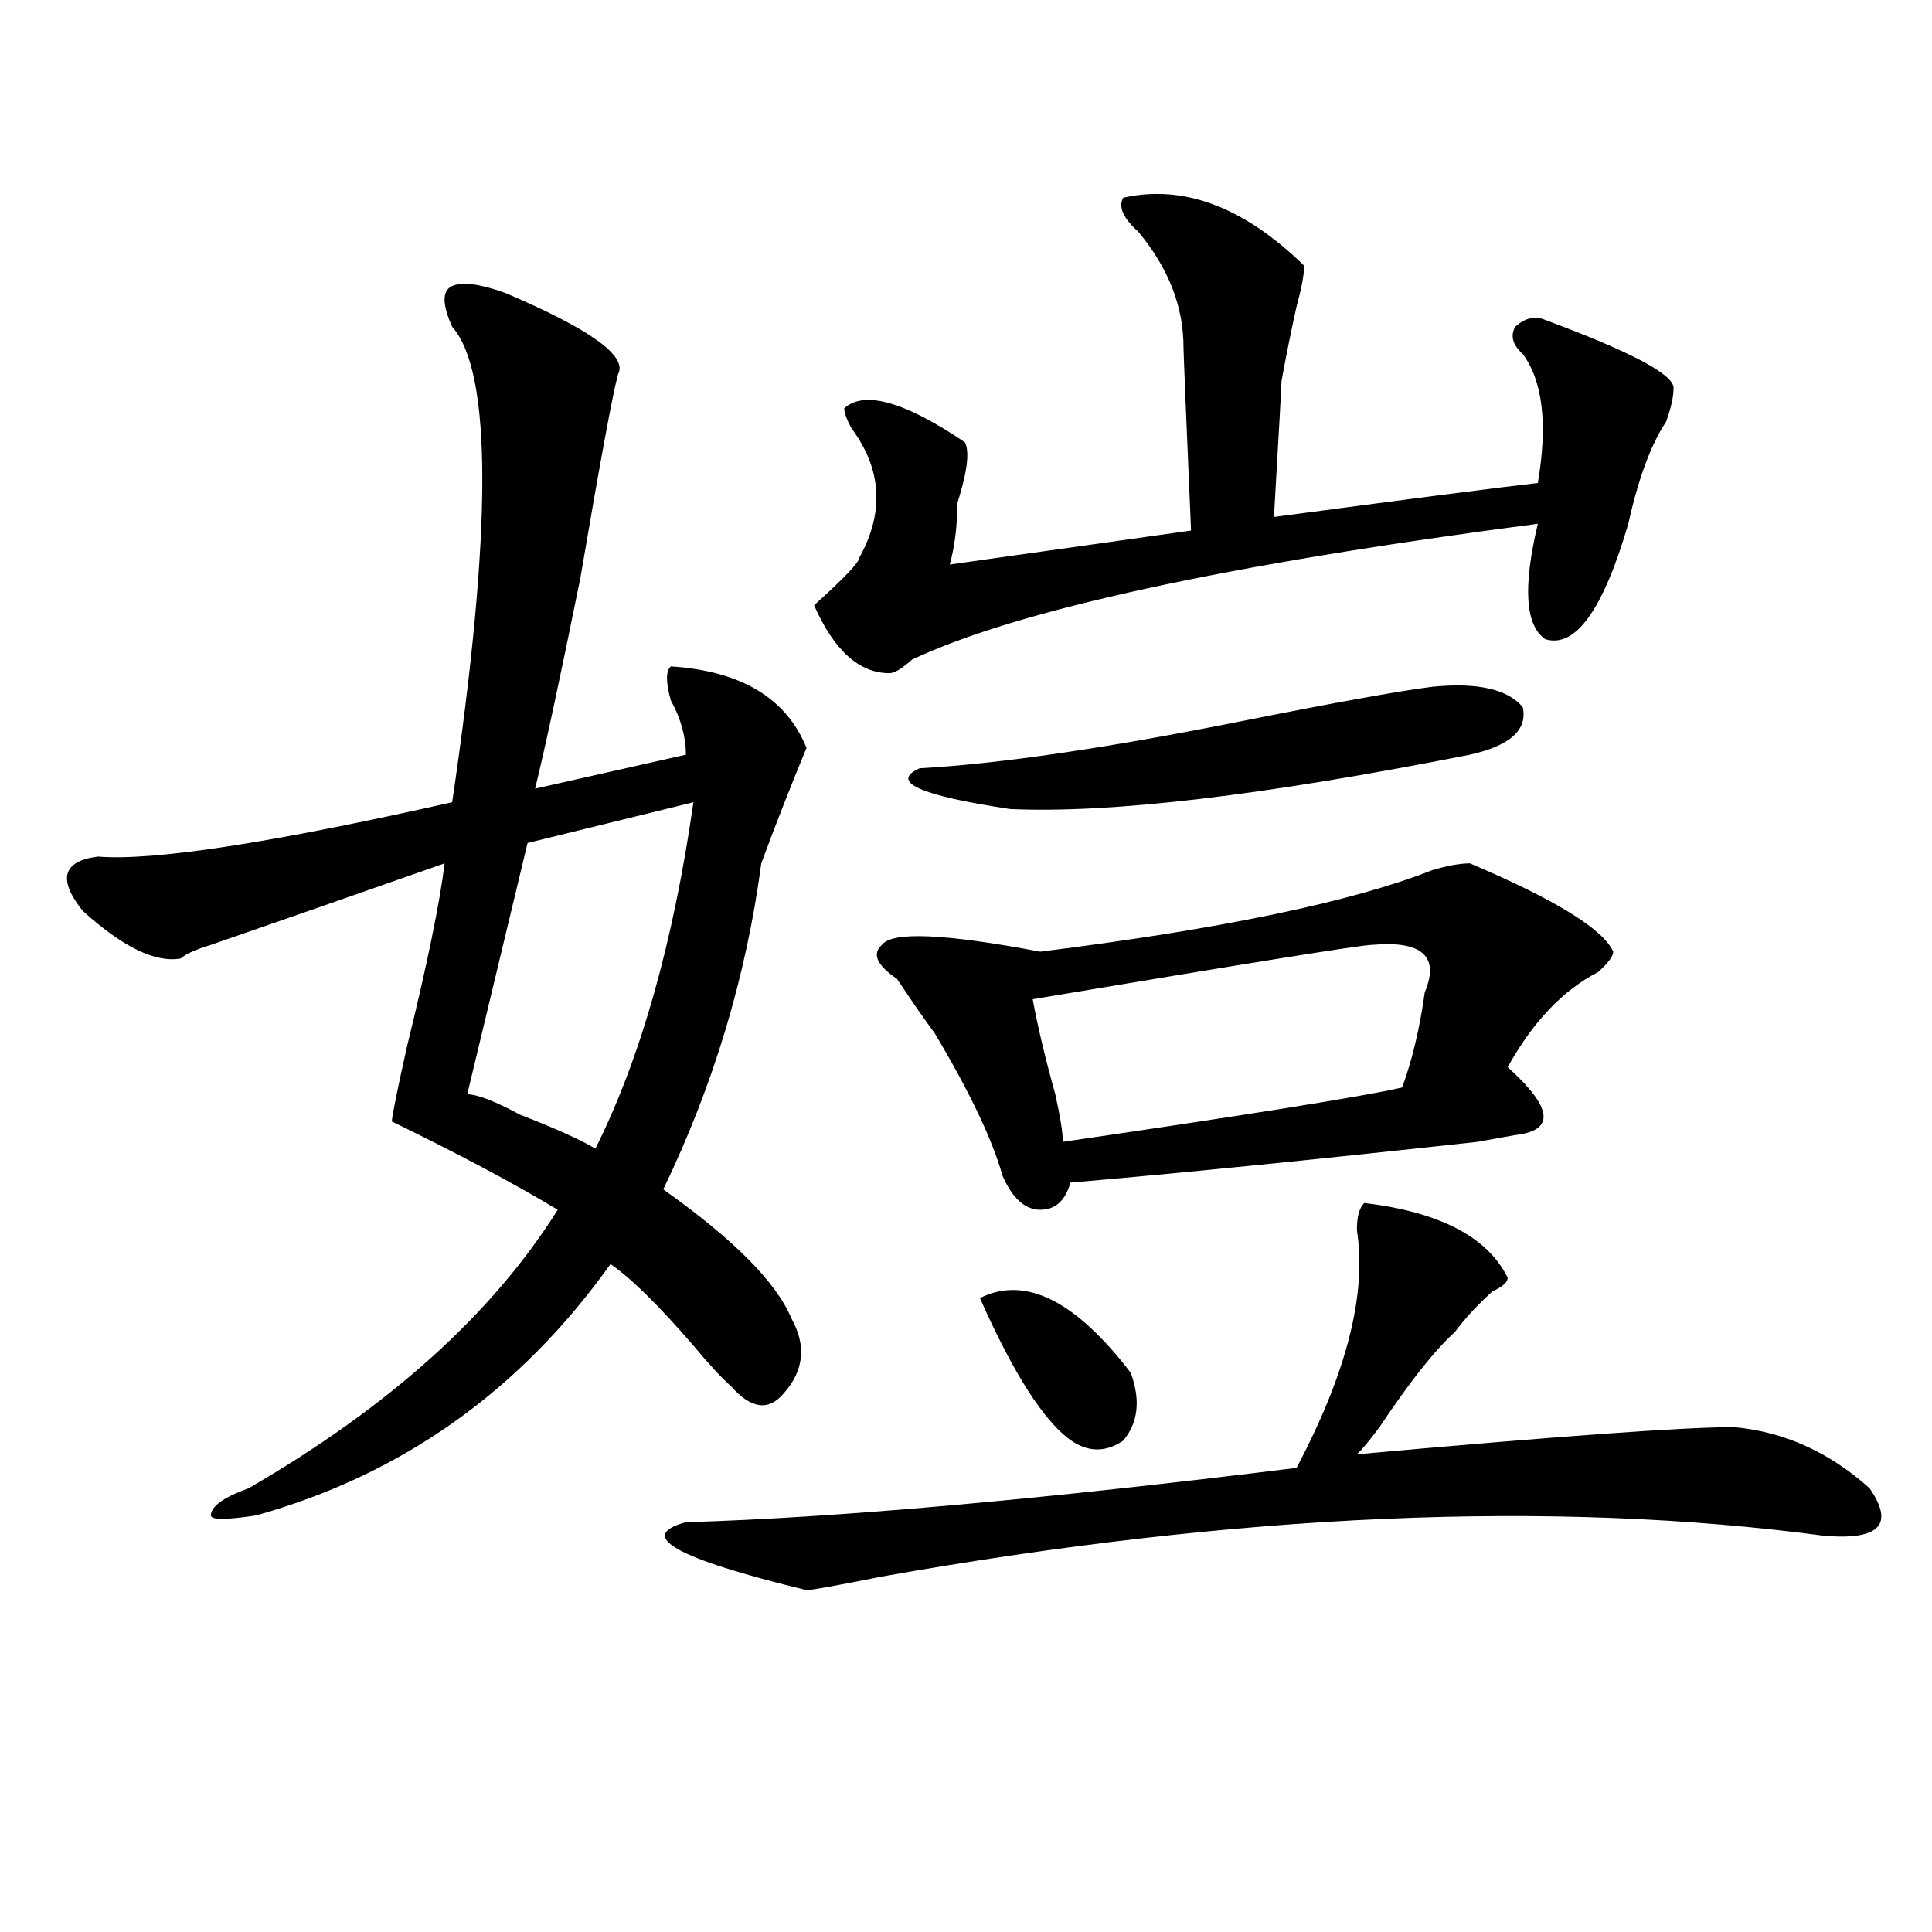 <?xml version="1.0" encoding="utf-8"?>
<!-- Generator: Adobe Illustrator 16.0.0, SVG Export Plug-In . SVG Version: 6.00 Build 0)  -->
<!DOCTYPE svg PUBLIC "-//W3C//DTD SVG 1.1//EN" "http://www.w3.org/Graphics/SVG/1.1/DTD/svg11.dtd">
<svg version="1.1" id="图层_1" xmlns="http://www.w3.org/2000/svg" xmlns:xlink="http://www.w3.org/1999/xlink" x="0px" y="0px"
	 width="1000px" height="1000px" viewBox="0 0 1000 1000" enable-background="new 0 0 1000 1000" xml:space="preserve">
<path d="M261.359,151.563c44.206,18.787,63.718,32.85,58.535,42.188c-2.622,9.394-9.146,44.55-19.512,105.469
	c-10.427,51.581-18.231,87.891-23.414,108.984l78.047-17.578c0-9.338-2.622-18.731-7.805-28.125c-2.622-9.338-2.622-15.216,0-17.578
	c36.401,2.362,59.815,16.425,70.242,42.188c-7.805,18.787-15.609,38.672-23.414,59.766c-7.805,58.612-24.755,114.862-50.73,168.75
	c36.401,25.818,58.535,48.065,66.34,66.797c7.805,14.063,6.464,26.972-3.902,38.672c-7.805,9.394-16.95,8.24-27.316-3.516
	c-5.243-4.669-11.707-11.7-19.512-21.094c-18.231-21.094-32.56-35.156-42.926-42.188c-46.828,65.644-107.985,108.984-183.41,130.078
	c-15.609,2.362-23.414,2.362-23.414,0c0-4.669,6.464-9.338,19.512-14.063c72.804-42.188,126.155-90.197,159.996-144.141
	c-23.414-14.063-52.071-29.278-85.852-45.703c0-2.307,2.562-15.216,7.805-38.672c10.366-42.188,16.89-73.828,19.512-94.922
	c-46.828,16.425-87.192,30.487-120.973,42.188c-7.805,2.362-13.048,4.725-15.609,7.031c-13.048,2.362-29.938-5.822-50.73-24.609
	c-13.048-16.369-10.427-25.763,7.805-28.125c28.597,2.362,89.754-7.031,183.41-28.125c20.792-140.625,20.792-222.638,0-246.094
	c-5.243-11.7-5.243-18.731,0-21.094C239.226,145.74,248.312,146.894,261.359,151.563z M358.918,415.234l-85.852,21.094
	l-31.219,130.078c5.183,0,14.269,3.516,27.316,10.547c18.171,7.031,31.219,12.909,39.023,17.578
	C331.602,547.675,348.491,487.909,358.918,415.234z M706.227,622.656c39.023,4.725,63.718,17.578,74.145,38.672
	c0,2.362-2.622,4.725-7.805,7.031c-7.805,7.031-14.329,14.063-19.512,21.094c-10.427,9.394-23.414,25.818-39.023,49.219
	c-5.243,7.031-9.146,11.756-11.707,14.063c104.022-9.338,169.081-14.063,195.117-14.063c25.976,2.362,49.39,12.909,70.242,31.641
	c12.987,18.787,5.183,26.972-23.414,24.609c-140.484-18.731-303.103-11.7-487.793,21.094c-23.414,4.669-36.462,7.031-39.023,7.031
	c-67.681-16.425-88.474-28.125-62.438-35.156c78.047-2.307,183.41-11.7,316.09-28.125c25.976-49.219,36.401-90.197,31.219-123.047
	C702.324,629.688,703.604,625.019,706.227,622.656z M581.352,102.344c31.219-7.031,62.438,4.725,93.656,35.156
	c0,4.725-1.341,11.756-3.902,21.094c-2.622,11.756-5.243,24.609-7.805,38.672c0,2.362-1.341,25.818-3.902,70.313
	C729.641,258.24,775.128,252.362,795.98,250c5.183-30.432,2.562-52.734-7.805-66.797c-5.243-4.669-6.524-9.338-3.902-14.063
	c5.183-4.669,10.366-5.822,15.609-3.516c44.206,16.425,66.34,28.125,66.34,35.156c0,4.725-1.341,10.547-3.902,17.578
	c-7.805,11.756-14.329,29.334-19.512,52.734c-13.048,44.55-27.316,64.49-42.926,59.766c-10.427-7.031-11.707-26.916-3.902-59.766
	c-161.337,21.094-269.262,44.55-323.895,70.313c-5.243,4.725-9.146,7.031-11.707,7.031c-15.609,0-28.657-11.7-39.023-35.156
	c15.609-14.063,23.414-22.247,23.414-24.609c12.987-23.4,11.707-45.703-3.902-66.797c-2.622-4.669-3.902-8.185-3.902-10.547
	c10.366-9.338,31.219-3.516,62.438,17.578c2.562,4.725,1.28,15.271-3.902,31.641c0,11.756-1.341,22.303-3.902,31.641l124.875-17.578
	c-2.622-60.919-3.902-92.56-3.902-94.922c0-21.094-7.805-40.979-23.414-59.766C581.352,112.891,578.729,107.068,581.352,102.344z
	 M760.859,446.875c44.206,18.787,68.901,34.003,74.145,45.703c0,2.362-2.622,5.878-7.805,10.547
	c-18.231,9.394-33.841,25.818-46.828,49.219c23.414,21.094,24.694,32.85,3.902,35.156l-19.512,3.516
	c-85.852,9.394-156.094,16.425-210.727,21.094c-2.622,9.394-7.805,14.063-15.609,14.063s-14.329-5.822-19.512-17.578
	c-5.243-18.731-16.95-43.341-35.121-73.828c-5.243-7.031-11.707-16.369-19.512-28.125c-10.427-7.031-13.048-12.854-7.805-17.578
	c5.183-7.031,32.499-5.822,81.949,3.516c93.656-11.7,161.276-25.763,202.922-42.188
	C749.152,448.084,755.616,446.875,760.859,446.875z M741.348,355.469c23.414-2.307,39.023,1.209,46.828,10.547
	c2.562,11.756-6.524,19.94-27.316,24.609c-106.704,21.094-186.032,30.487-238.043,28.125c-46.828-7.031-62.438-14.063-46.828-21.094
	c41.585-2.307,97.559-10.547,167.801-24.609C690.617,363.709,723.116,357.831,741.348,355.469z M507.207,671.875
	c23.414-11.7,49.39,1.209,78.047,38.672c5.183,14.063,3.902,25.818-3.902,35.156c-10.427,7.031-20.853,5.878-31.219-3.516
	C537.085,730.487,522.816,707.031,507.207,671.875z M710.129,489.063c-5.243,0-63.778,9.394-175.605,28.125
	c2.562,14.063,6.464,30.487,11.707,49.219c2.562,11.756,3.902,19.94,3.902,24.609c96.218-14.063,154.753-23.4,175.605-28.125
	c5.183-14.063,9.085-30.432,11.707-49.219C745.25,494.94,736.104,486.756,710.129,489.063z"/>
</svg>
